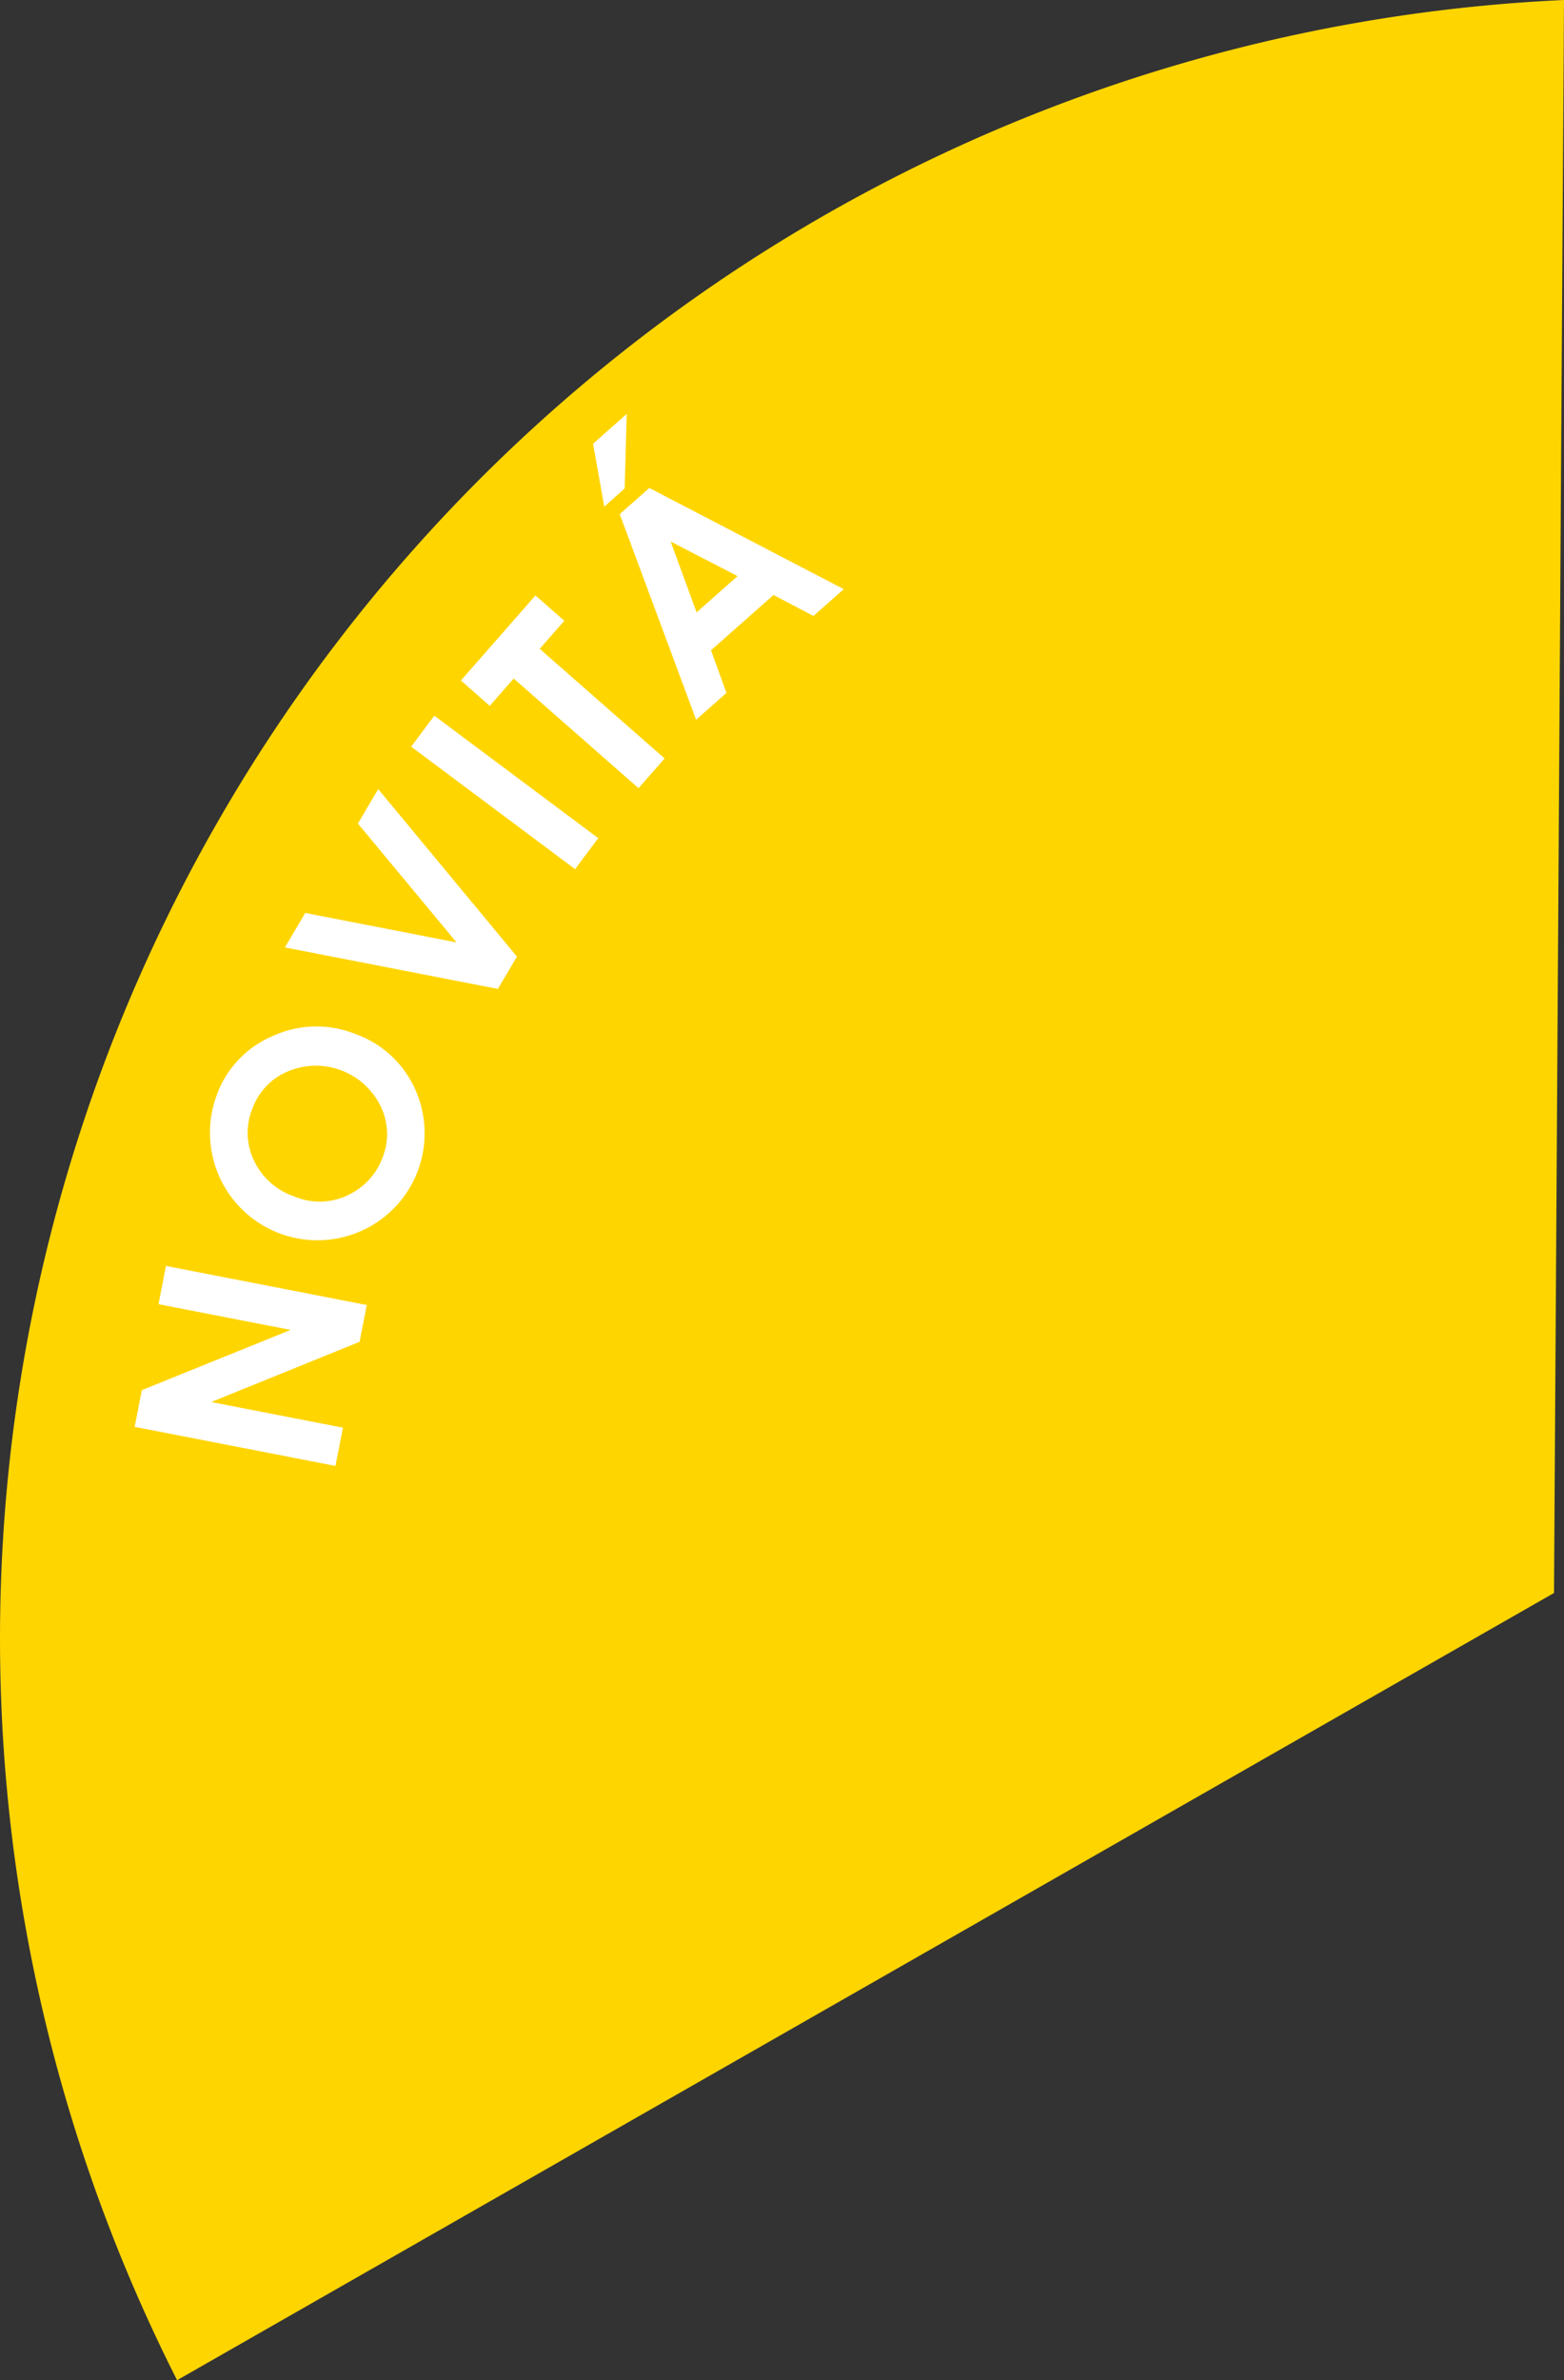 <svg xmlns="http://www.w3.org/2000/svg" width="125.933" height="191.535" viewBox="0 0 125.933 191.535">
  <rect x="0" y="0" width="125.933" height="191.535" fill="#333333" stroke="none"/>
  <g id="Pronorm_Kreisdiagramm_novitá" transform="translate(0 -0.29)">
    <path id="Pfad_2326" data-name="Pfad 2326" d="M125.933,0A132,132,0,0,0,14.26,191.535l110.868-63.347Z" transform="translate(0 0.29)" fill="#ffd500"/>
    <path id="Pfad_2327" data-name="Pfad 2327" d="M17.97,181.762l.574-2.953,11.985-4.849-10.64-2.069.6-3.078,16.168,3.144-.576,2.96-11.95,4.847,10.606,2.063-.6,3.078Z" transform="translate(-7.126 -66.652)" fill="#fff"/>
    <path id="Pfad_2328" data-name="Pfad 2328" d="M28.574,142.357a8.18,8.18,0,0,1,4.508-4.714,8.423,8.423,0,0,1,6.661-.149,8.329,8.329,0,0,1,4.816,4.5,8.6,8.6,0,0,1-4.409,11.359,8.654,8.654,0,0,1-11.575-10.992m2.854,1.125a5.173,5.173,0,0,0,.114,4.159,5.537,5.537,0,0,0,3.221,2.9,5.266,5.266,0,0,0,4.738-.291,5.375,5.375,0,0,0,2.408-2.824,5.105,5.105,0,0,0-.151-4.125,5.81,5.81,0,0,0-7.436-2.827,5.155,5.155,0,0,0-2.894,3.011" transform="translate(-11.106 -53.99)" fill="#fff"/>
    <path id="Pfad_2329" data-name="Pfad 2329" d="M38.018,117.969l1.637-2.776,12.184,2.373L43.895,108l1.635-2.773L56.7,118.706l-1.536,2.6Z" transform="translate(-15.076 -41.438)" fill="#fff"/>
    <path id="Pfad_2335" data-name="Pfad 2335" d="M0,0H3.113V16.471H0Z" transform="translate(33.108 60.375) rotate(-53.252)" fill="#fff"/>
    <path id="Pfad_2330" data-name="Pfad 2330" d="M61.5,86.248l6-6.843,2.323,2.038L67.844,83.7,77.9,92.522l-2.1,2.391L65.747,86.089l-1.927,2.2Z" transform="translate(-24.386 -31.198)" fill="#fff"/>
    <path id="Pfad_2331" data-name="Pfad 2331" d="M79.132,57.6l2.71-2.4-.164,6L80.035,62.66Zm2.149,5.663,2.382-2.105L99.318,69.3l-2.441,2.157-3.213-1.688-5.035,4.451,1.243,3.429L87.43,79.809Zm4.1,2.206,2.089,5.7,3.3-2.919Z" transform="translate(-31.379 -21.601)" fill="#fff"/>
  </g>
</svg>

